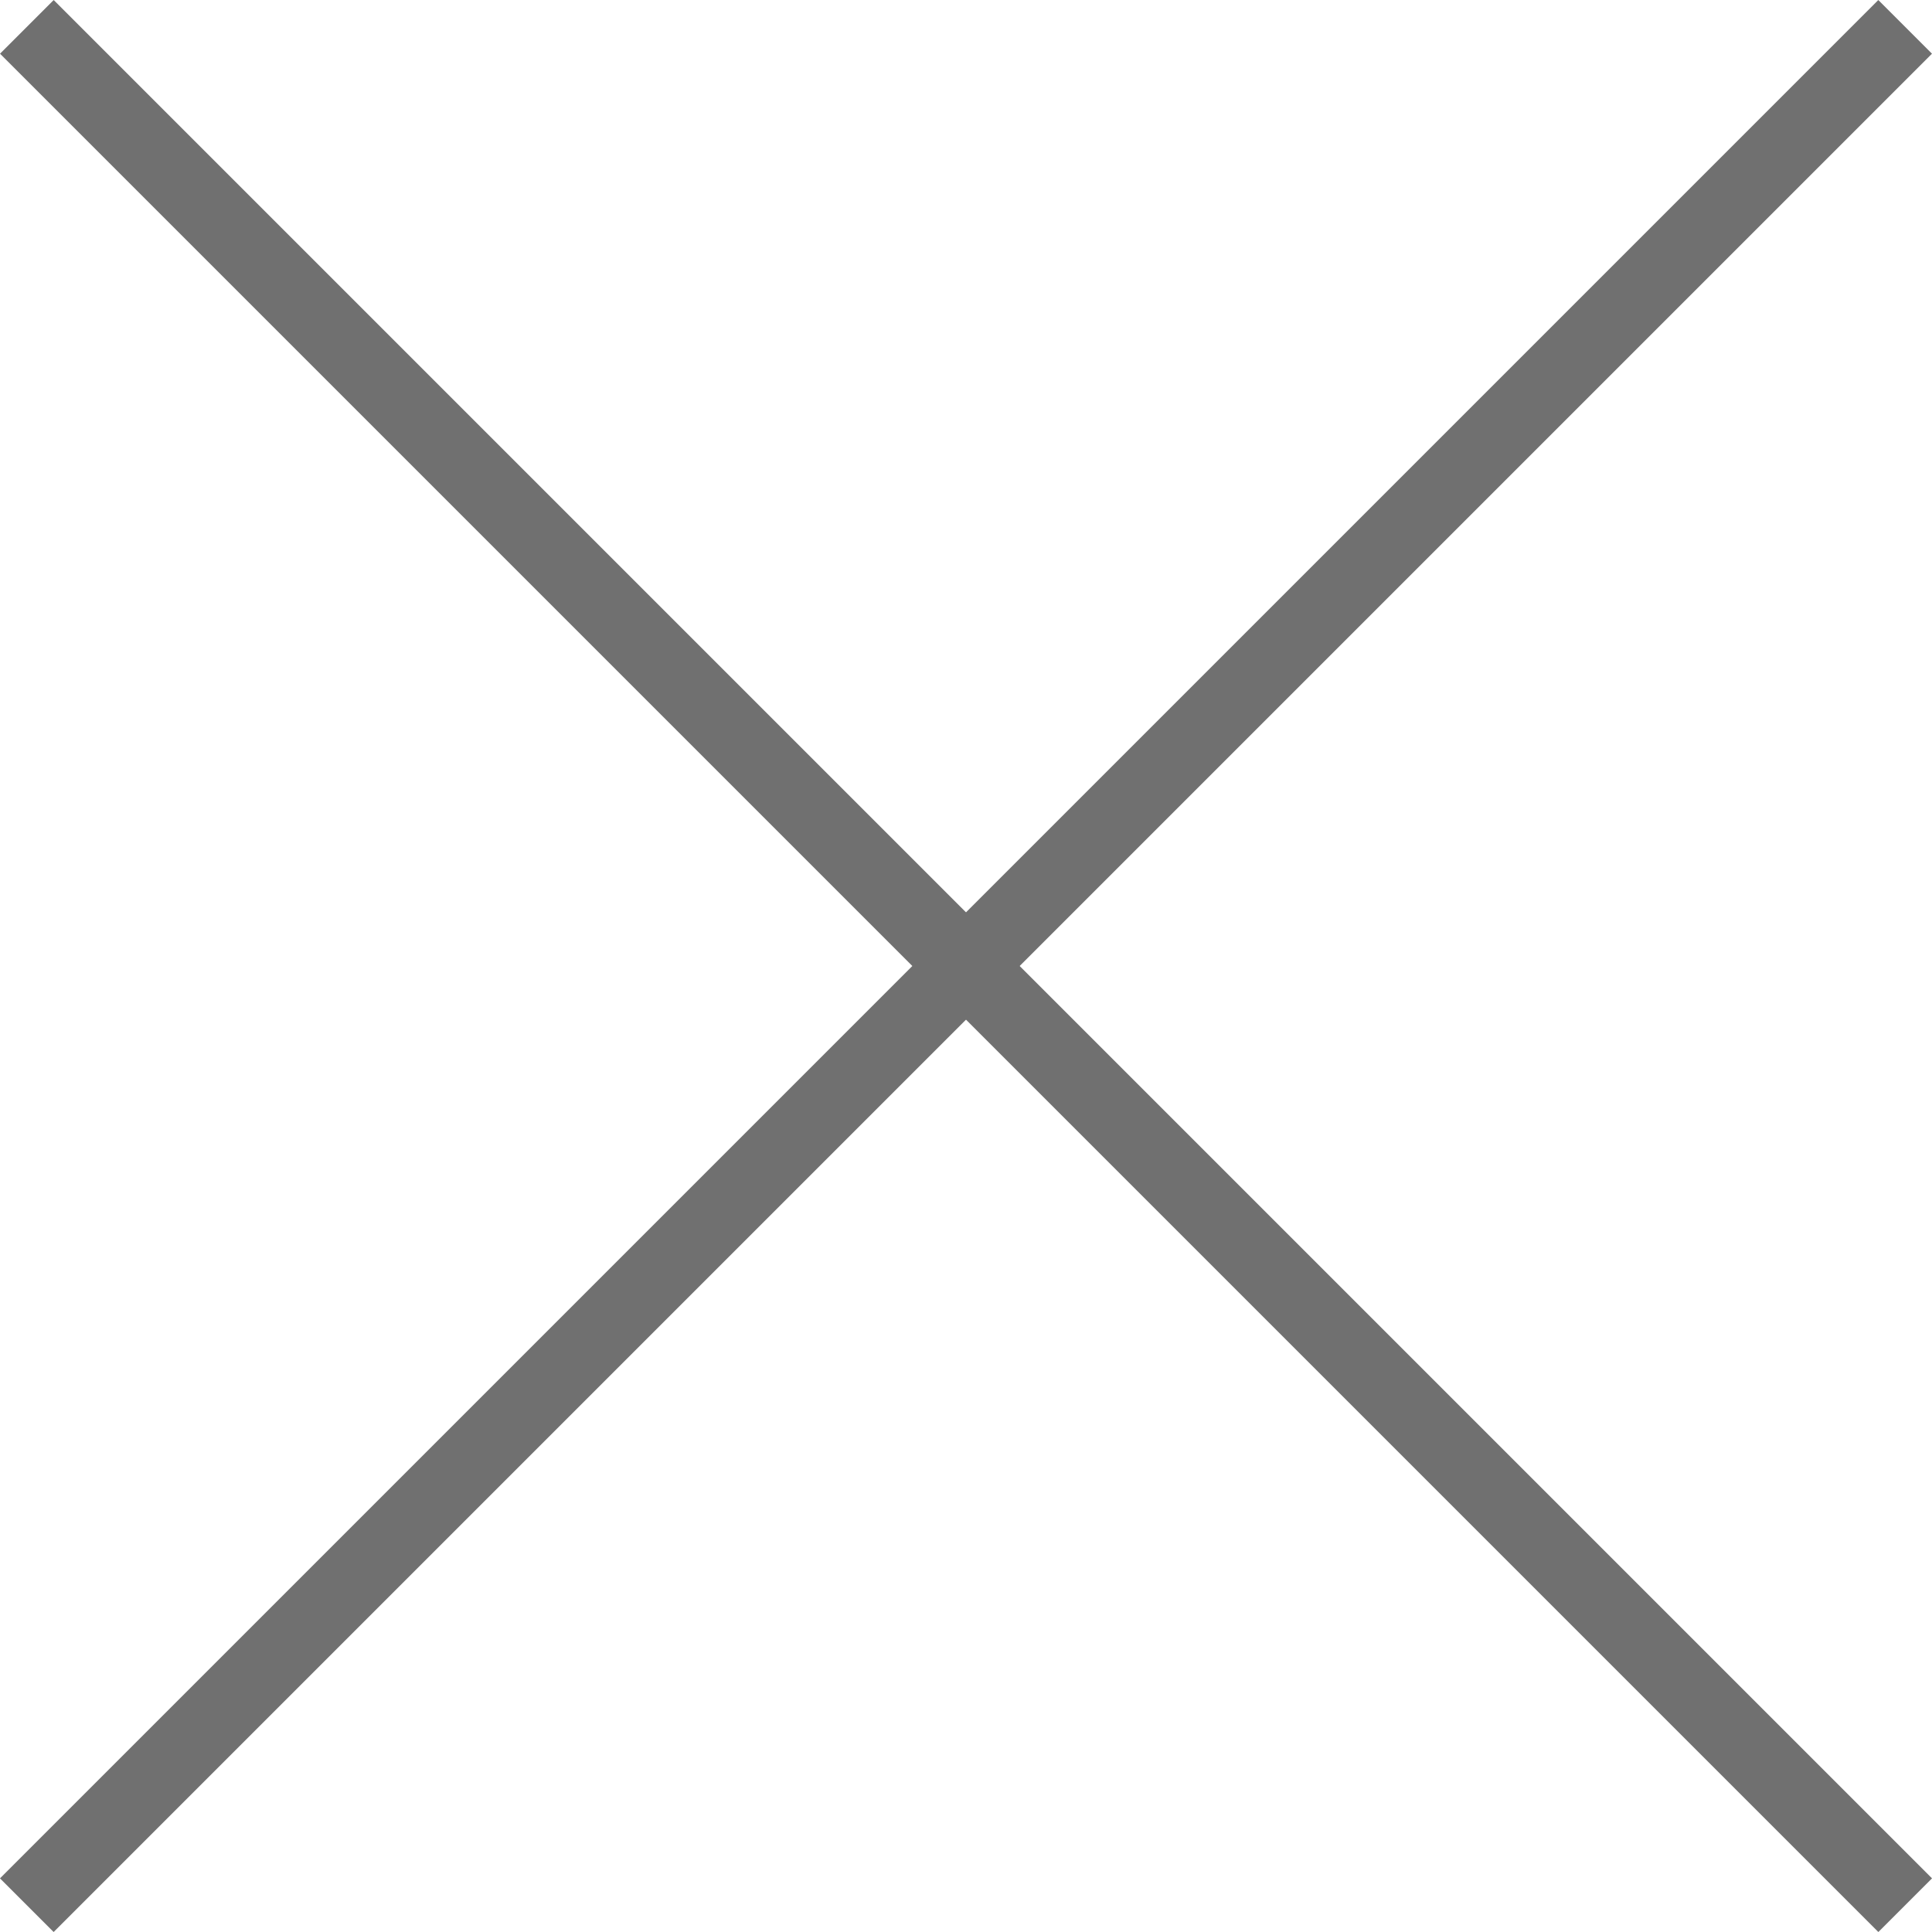<svg xmlns="http://www.w3.org/2000/svg" width="25.456" height="25.456" viewBox="0 0 25.456 25.456">
  <g id="close-icon" transform="translate(-328.772 -22.772)">
    <line id="線_11" data-name="線 11" x2="35" transform="translate(329.126 23.126) rotate(45)" fill="none" stroke="#707070" stroke-width="1"/>
    <line id="線_13" data-name="線 13" x2="35" transform="translate(353.874 23.126) rotate(135)" fill="none" stroke="#707070" stroke-width="1"/>
  </g>
</svg>
